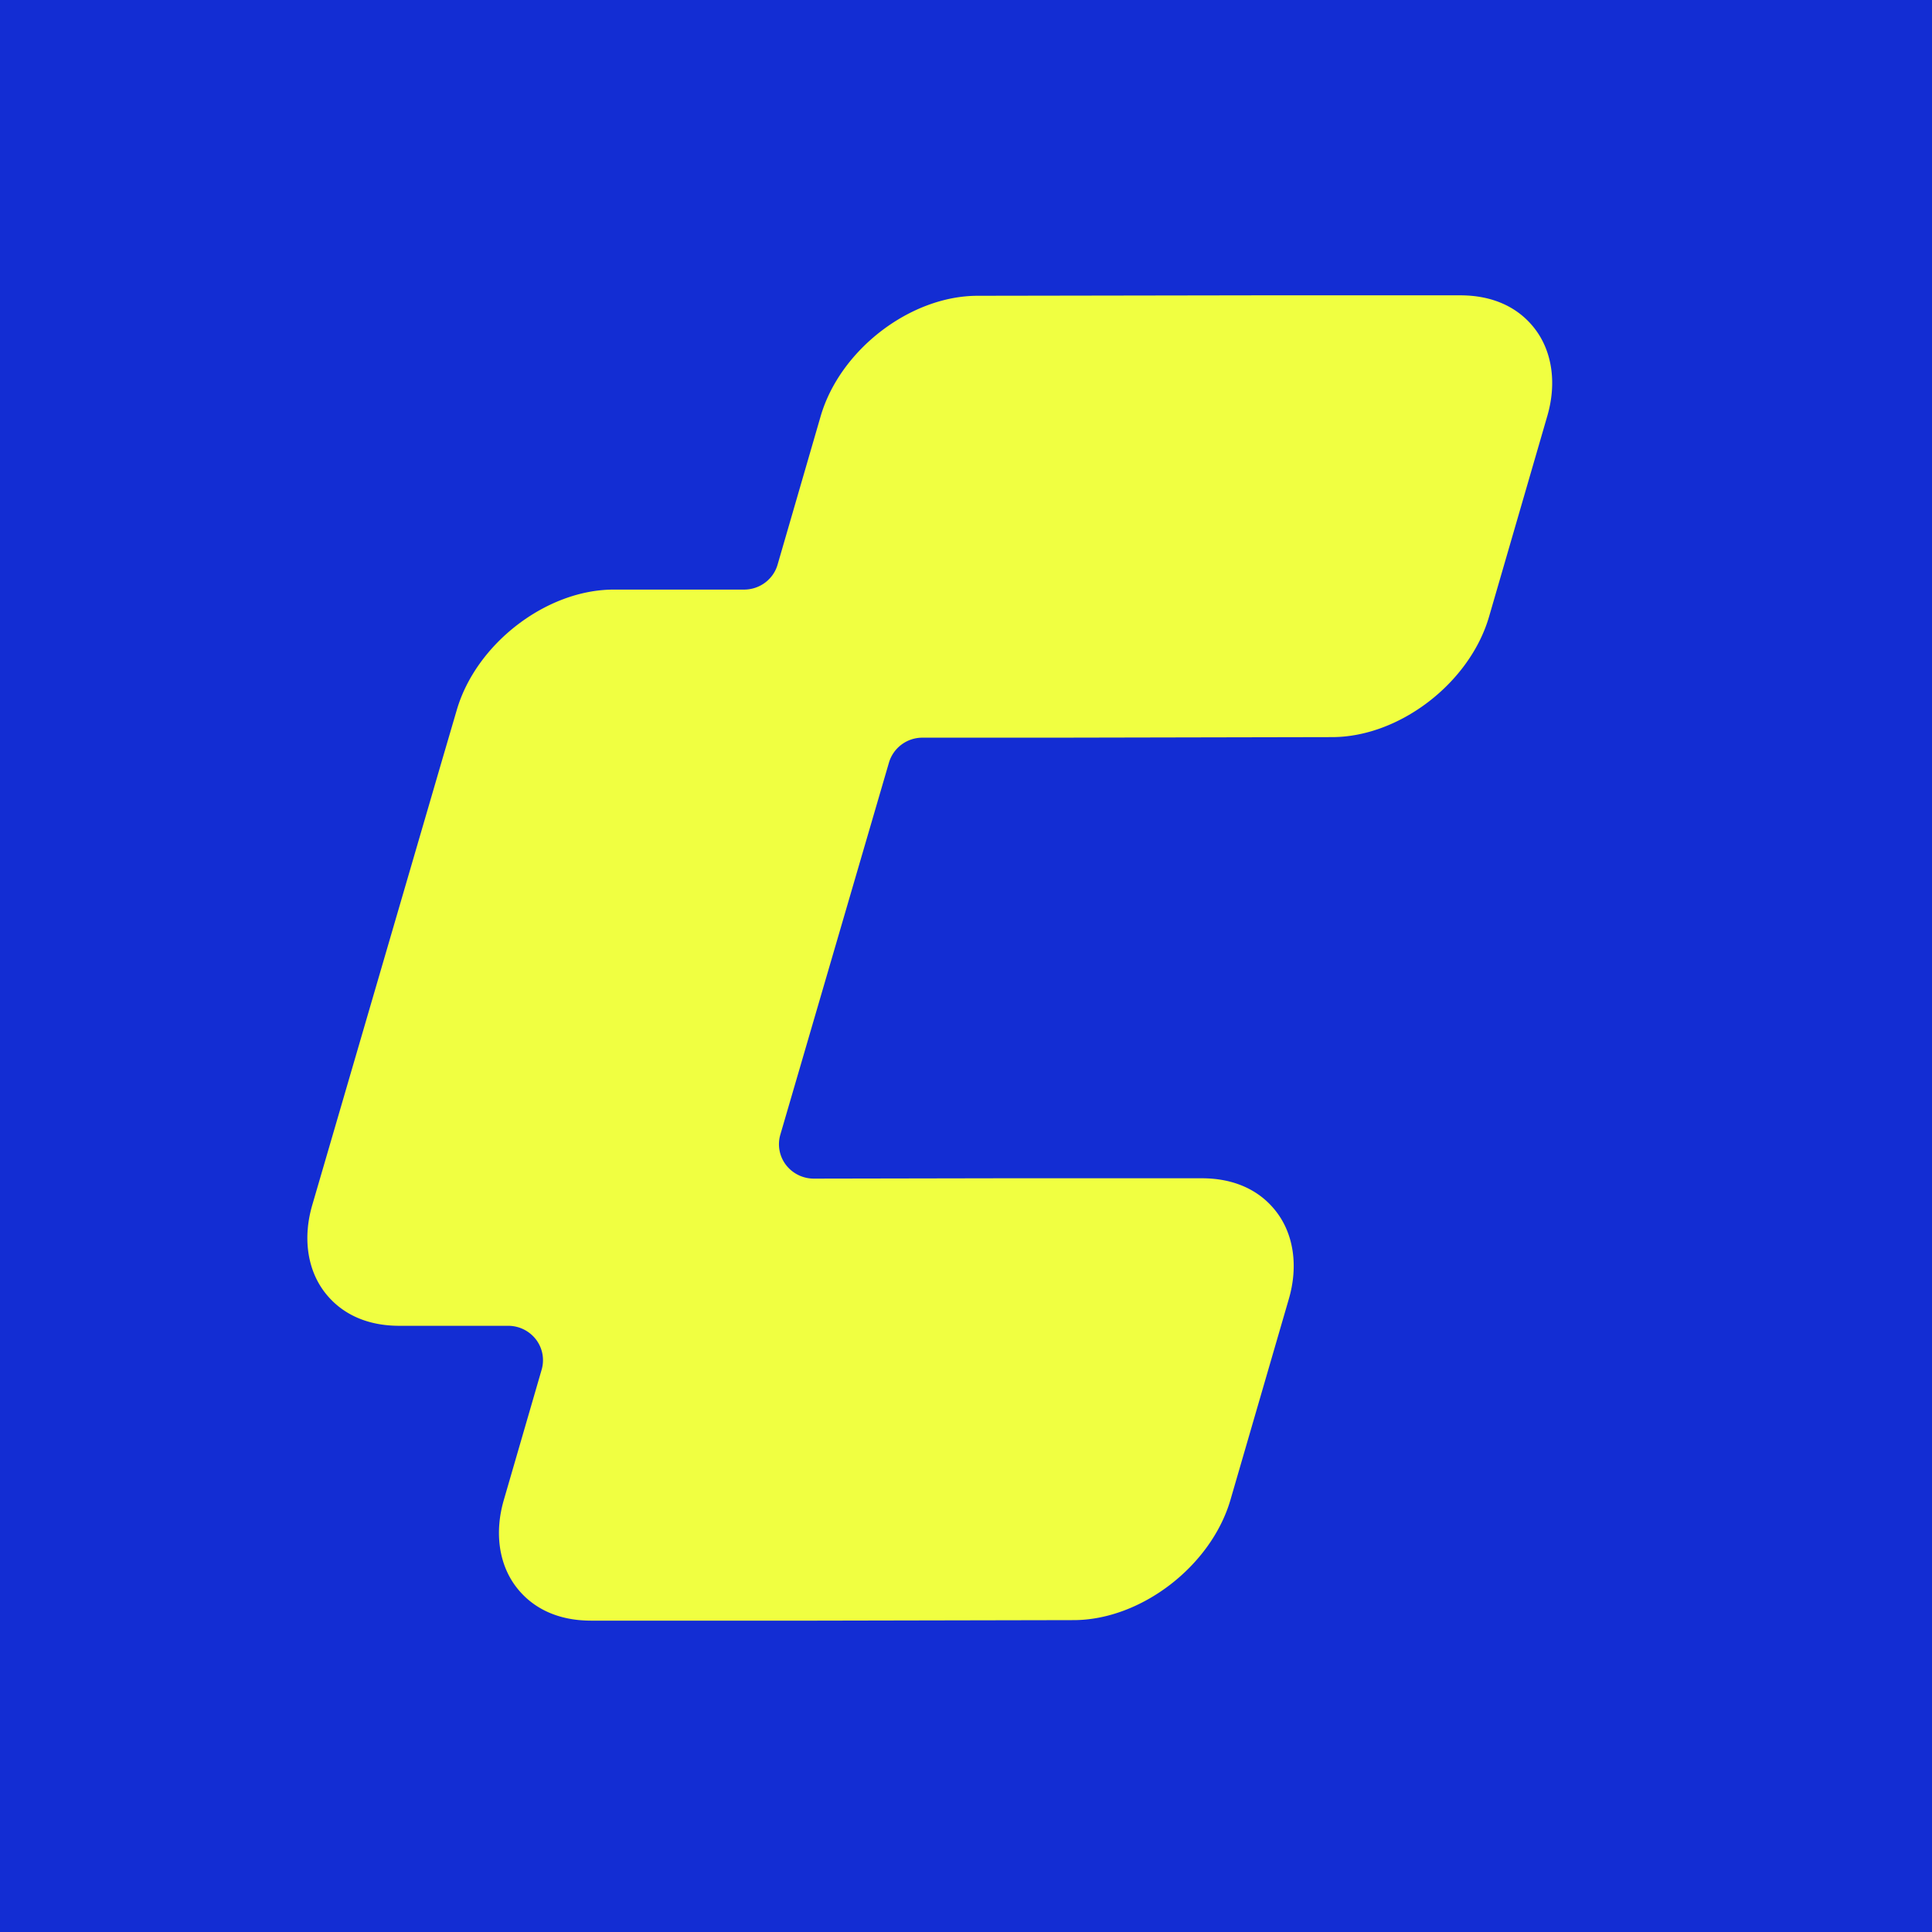 <svg height="1em" style="flex:none;line-height:1" viewBox="0 0 24 24" width="1em" xmlns="http://www.w3.org/2000/svg">
	<title>ComfyUI</title>
	<rect width="100%" height="100%" fill="#132dd3"></rect>
	<path transform="scale(0.7) translate(5, 5)" d="M5.485 23.76c-.568 0-1.026-.207-1.325-.598-.307-.402-.387-.964-.22-1.54l.672-2.315a.605.605 0 00-.1-.536.622.622 0 00-.494-.243H2.085c-.568 0-1.026-.207-1.325-.598-.307-.403-.387-.964-.22-1.54l2.31-7.917.255-.87c.343-1.18 1.592-2.14 2.786-2.14h2.313c.276 0 .519-.18.595-.442l.764-2.633C9.906 1.208 11.155.249 12.35.249l4.945-.008h3.62c.568 0 1.027.206 1.325.597.307.402.387.964.22 1.54l-1.035 3.566c-.343 1.178-1.593 2.137-2.787 2.137l-4.956.01H11.37a.618.618 0 00-.594.441l-1.928 6.604a.605.605 0 00.1.537c.118.153.3.243.495.243l3.275-.006h3.61c.568 0 1.026.206 1.325.598.307.402.387.964.22 1.54l-1.036 3.565c-.342 1.179-1.592 2.138-2.786 2.138l-4.957.01h-3.61z" fill="#F0FF41"></path>
</svg>